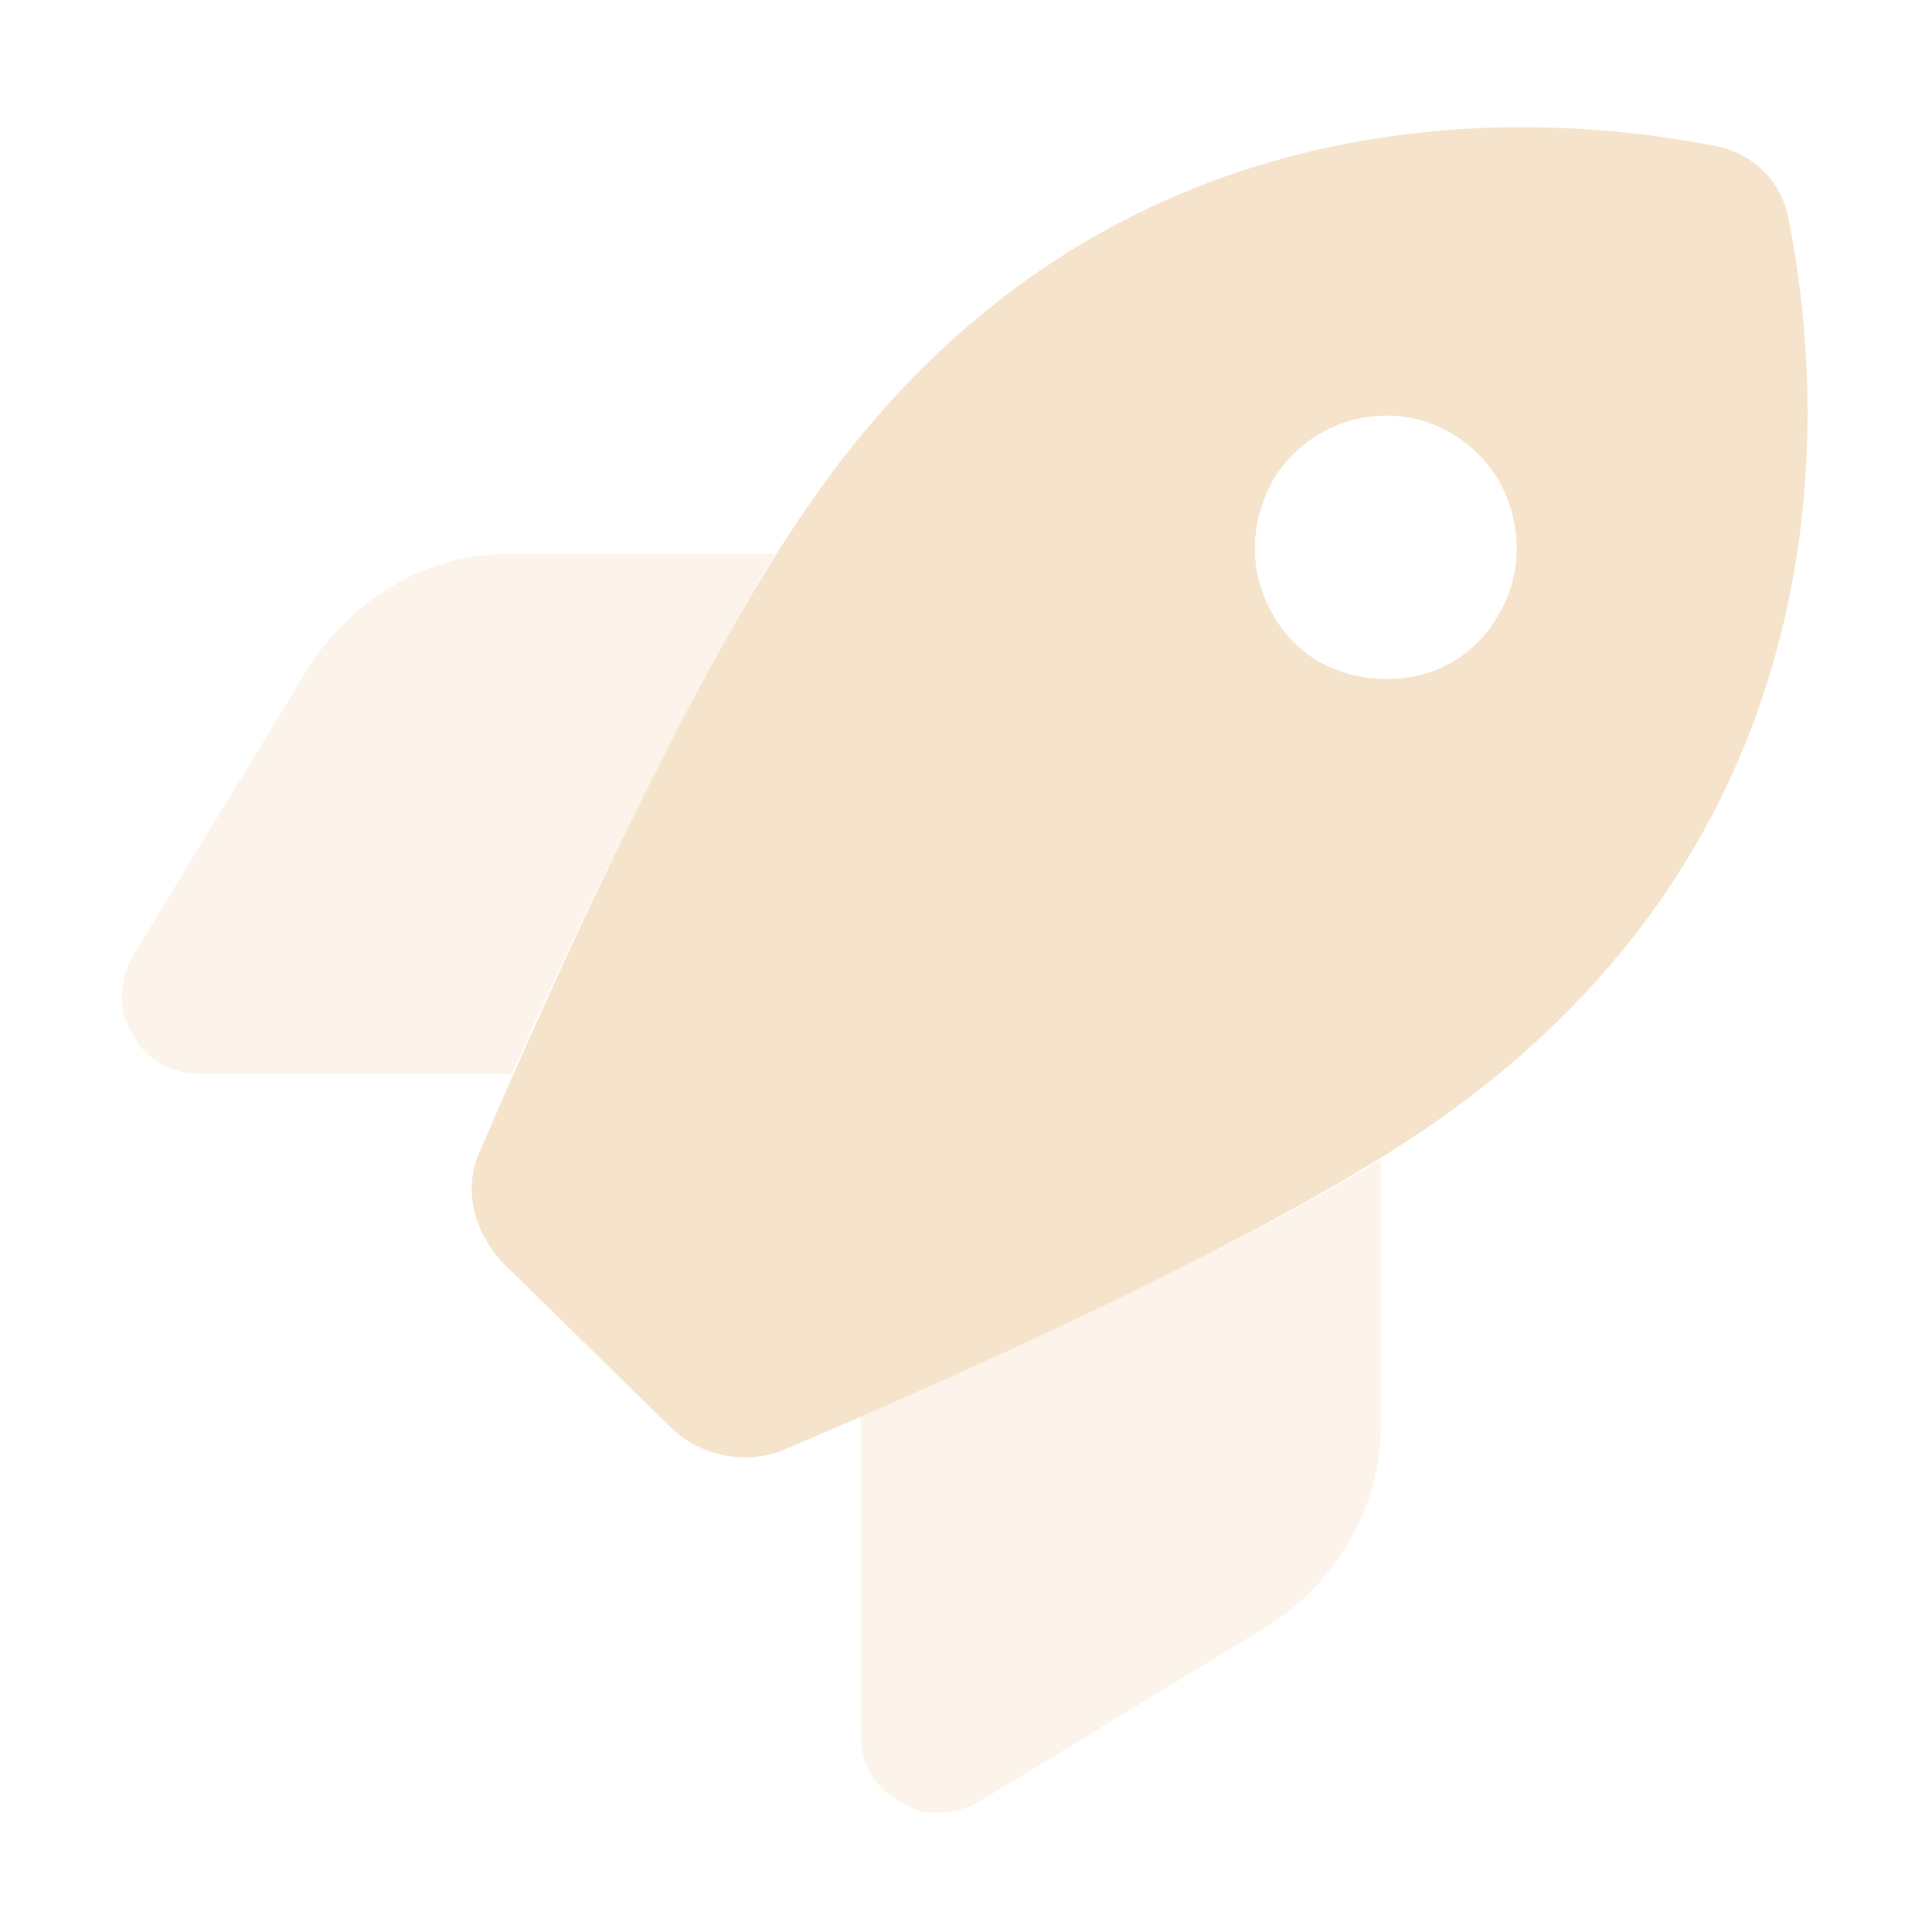 <svg width="353" height="353" viewBox="0 0 353 353" fill="none" xmlns="http://www.w3.org/2000/svg">
<g opacity="0.3">
<path d="M122.359 260.617L91.68 230.539C86.266 224.523 84.461 216.703 88.07 209.484C98.898 184.219 125.367 124.664 147.023 93.383C196.352 20.594 269.742 18.188 313.055 26.609C320.273 27.812 325.688 33.227 326.891 40.445C335.312 83.758 332.906 157.148 260.117 206.477C228.234 228.133 168.68 254 143.414 264.828C136.195 267.836 127.773 266.031 122.359 260.617ZM253.5 124.062C261.922 124.062 269.742 119.852 273.953 112.031C278.164 104.812 278.164 95.789 273.953 87.969C269.742 80.75 261.922 75.938 253.5 75.938C244.477 75.938 236.656 80.75 232.445 87.969C228.234 95.789 228.234 104.812 232.445 112.031C236.656 119.852 244.477 124.062 253.5 124.062Z" fill="#DFA44F"/>
<path opacity="0.4" d="M141.609 101.203C124.766 128.875 104.914 170.383 93.484 196.25H36.938C31.523 196.25 26.711 193.844 24.305 189.031C21.297 184.82 21.898 178.805 24.305 174.594L56.188 122.258C64.008 109.625 77.844 101.203 92.883 101.203H141.609ZM157.25 258.812C183.117 247.383 224.625 228.734 252.297 211.891V260.617C252.297 275.656 243.875 289.492 231.242 297.312L178.906 329.195C174.695 331.602 168.68 332.203 164.469 329.195C159.656 326.789 157.25 321.977 157.25 316.562V258.812Z" fill="#DFA44F"/>
</g>
</svg>
